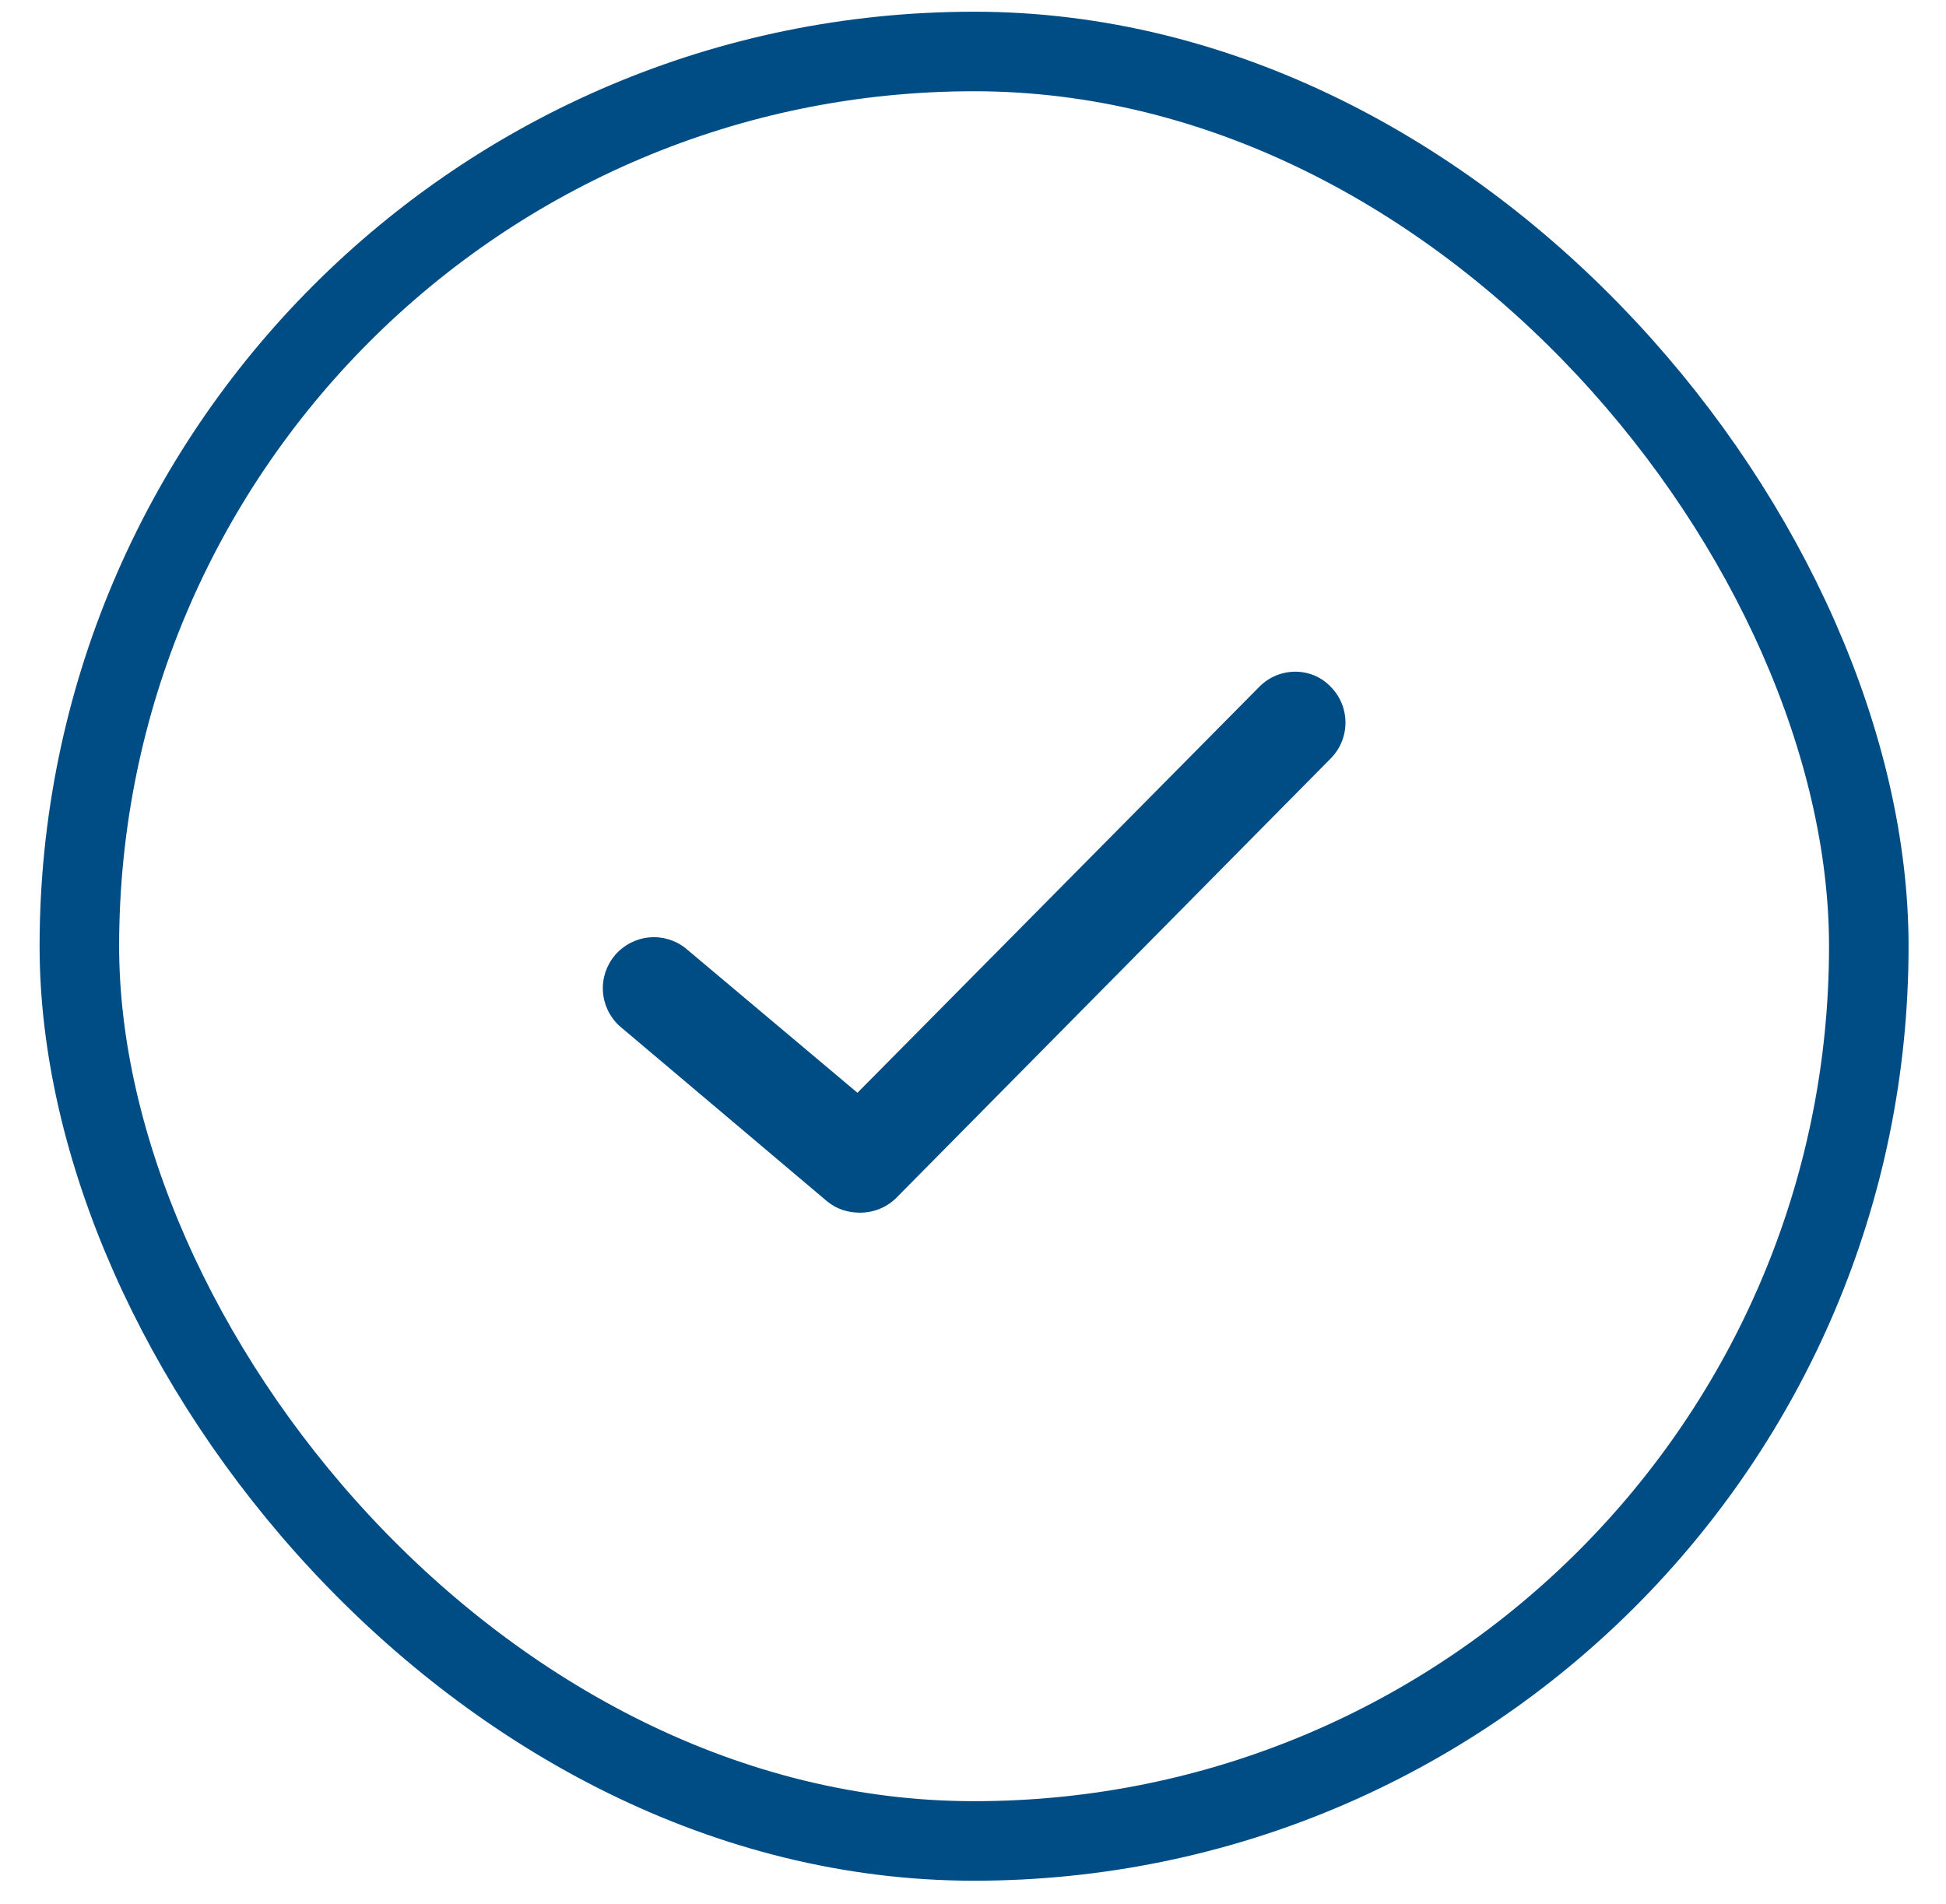 <?xml version="1.0" encoding="UTF-8"?> <svg xmlns="http://www.w3.org/2000/svg" width="46" height="45" viewBox="0 0 46 45" fill="none"> <rect x="1.876" y="1.217" width="42.299" height="42.299" rx="21.15" stroke="#004C84" stroke-width="1.88"></rect> <g clip-path="url(#clip0_8701_52)"> <g clip-path="url(#clip1_8701_52)"> <path d="M29.771 16.231L20.269 25.831L16.201 22.41C15.956 22.218 15.646 22.128 15.336 22.159C15.026 22.191 14.74 22.341 14.538 22.578C14.336 22.815 14.233 23.121 14.252 23.432C14.271 23.743 14.409 24.035 14.638 24.247L19.546 28.392C19.78 28.587 20.053 28.665 20.328 28.665C20.641 28.665 20.954 28.548 21.188 28.314L31.452 17.932C31.922 17.462 31.922 16.7 31.452 16.23C31.003 15.76 30.24 15.76 29.772 16.23L29.771 16.231Z" fill="#004C84"></path> </g> </g> <defs> <clipPath id="clip0_8701_52"> <rect width="18.8" height="14.1" fill="white" transform="translate(13.625 15.316)"></rect> </clipPath> <clipPath id="clip1_8701_52"> <rect width="18.8" height="14.1" fill="white" transform="translate(13.625 15.316)"></rect> </clipPath> </defs> </svg> 